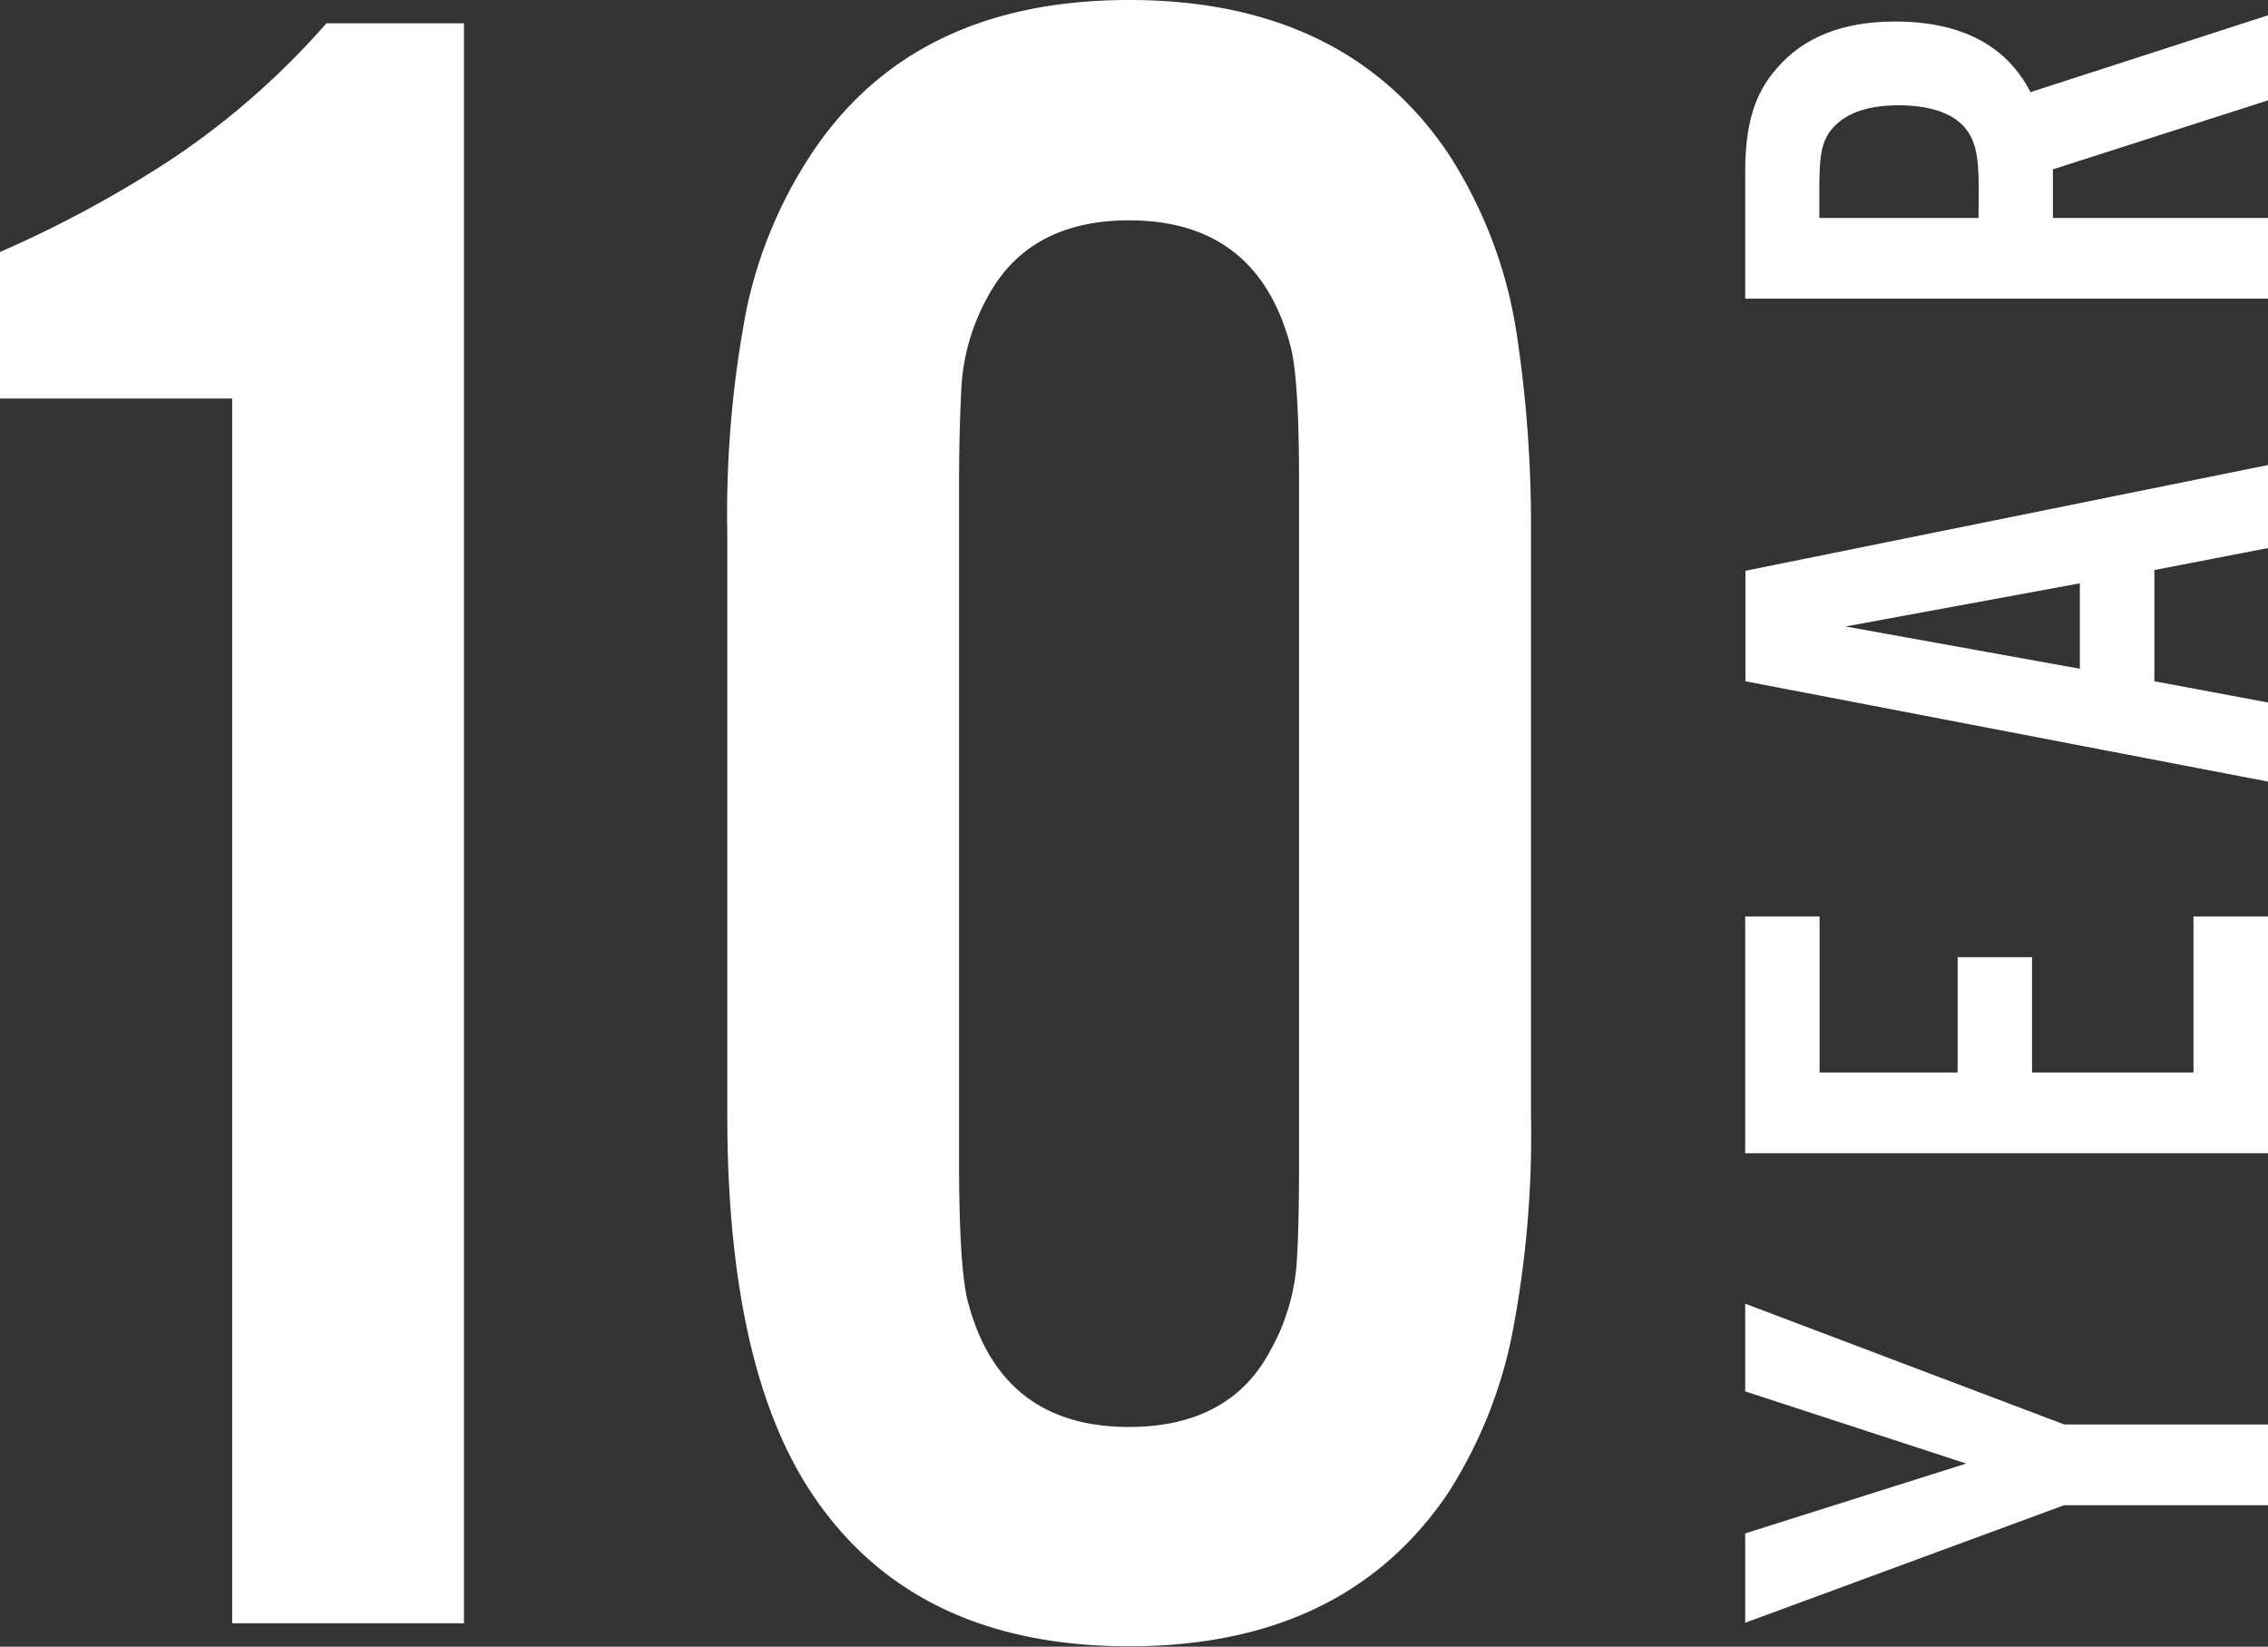 <svg xmlns="http://www.w3.org/2000/svg" viewBox="0 0 179.25 130.11">
  <rect x="0" y="0" width="179.25" height="130.11" fill="#333333" stroke="none"/>
  <g>
    <path d="M36.67,1.84V128.26H18.35V31.49H0V19.91a91.06,91.06,0,0,0,13.8-7.49,62.27,62.27,0,0,0,12-10.58Z" style="fill: #fff"/>
    <path d="M121,42.05v46a83,83,0,0,1-1.54,17.63,36.49,36.49,0,0,1-5,12.27q-8.17,12.13-25.22,12.13T64.16,118q-6.67-10-6.68-29.9v-46A85.39,85.39,0,0,1,59,24.45a35.52,35.52,0,0,1,5.15-12.32Q72.2,0,89.24,0t25.22,12.13a36.11,36.11,0,0,1,5.44,14.45A100.65,100.65,0,0,1,121,42.05m-45.2-3.89V92c0,5.37.24,9,.67,10.75q2.58,10,12.76,10c5.25,0,9-2,11.11-5.93a16.54,16.54,0,0,0,2.14-7c.13-1.91.19-4.54.19-7.87V38.16c0-5.44-.21-9-.66-10.75-1.73-6.66-6-10-12.78-10-5.23,0-8.94,2-11.1,5.92a16.77,16.77,0,0,0-2.13,7c-.11,2-.2,4.59-.2,7.87" style="fill: #fff"/>
    <polygon points="179.25 112.55 179.25 118.93 163.14 118.93 137.93 128.22 137.93 121.16 155.4 115.64 137.93 109.94 137.93 103.01 163.14 112.55 179.25 112.55" style="fill: #fff"/>
    <polygon points="143.81 72.41 143.81 84.74 154.72 84.74 154.72 75.63 160.6 75.63 160.6 84.74 173.36 84.74 173.36 72.41 179.25 72.41 179.25 91.12 137.93 91.12 137.93 72.41 143.81 72.41" style="fill: #fff"/>
    <path d="M170.27,53.83l9,1.68v6.25l-41.32-7.93V45.1l41.32-8.36V43.3l-9,1.74ZM145.86,49.5l18.52,3.34V46.09Z" style="fill: #fff"/>
    <path d="M179.25,17.22V23.6H137.93v-10c0-3.78.74-6.2,2.48-8.18,2.1-2.48,5.26-3.72,9.35-3.72,5.2,0,8.8,1.86,10.72,5.58l18.77-6.07V7.93l-17,5.45v3.84Zm-22.86-2.35c0-2.73-.31-4-1.3-5s-2.73-1.55-5-1.55-3.9.5-5,1.55-1.3,2.23-1.3,5v2.35h12.58Z" style="fill: #fff"/>
  </g>
</svg>
